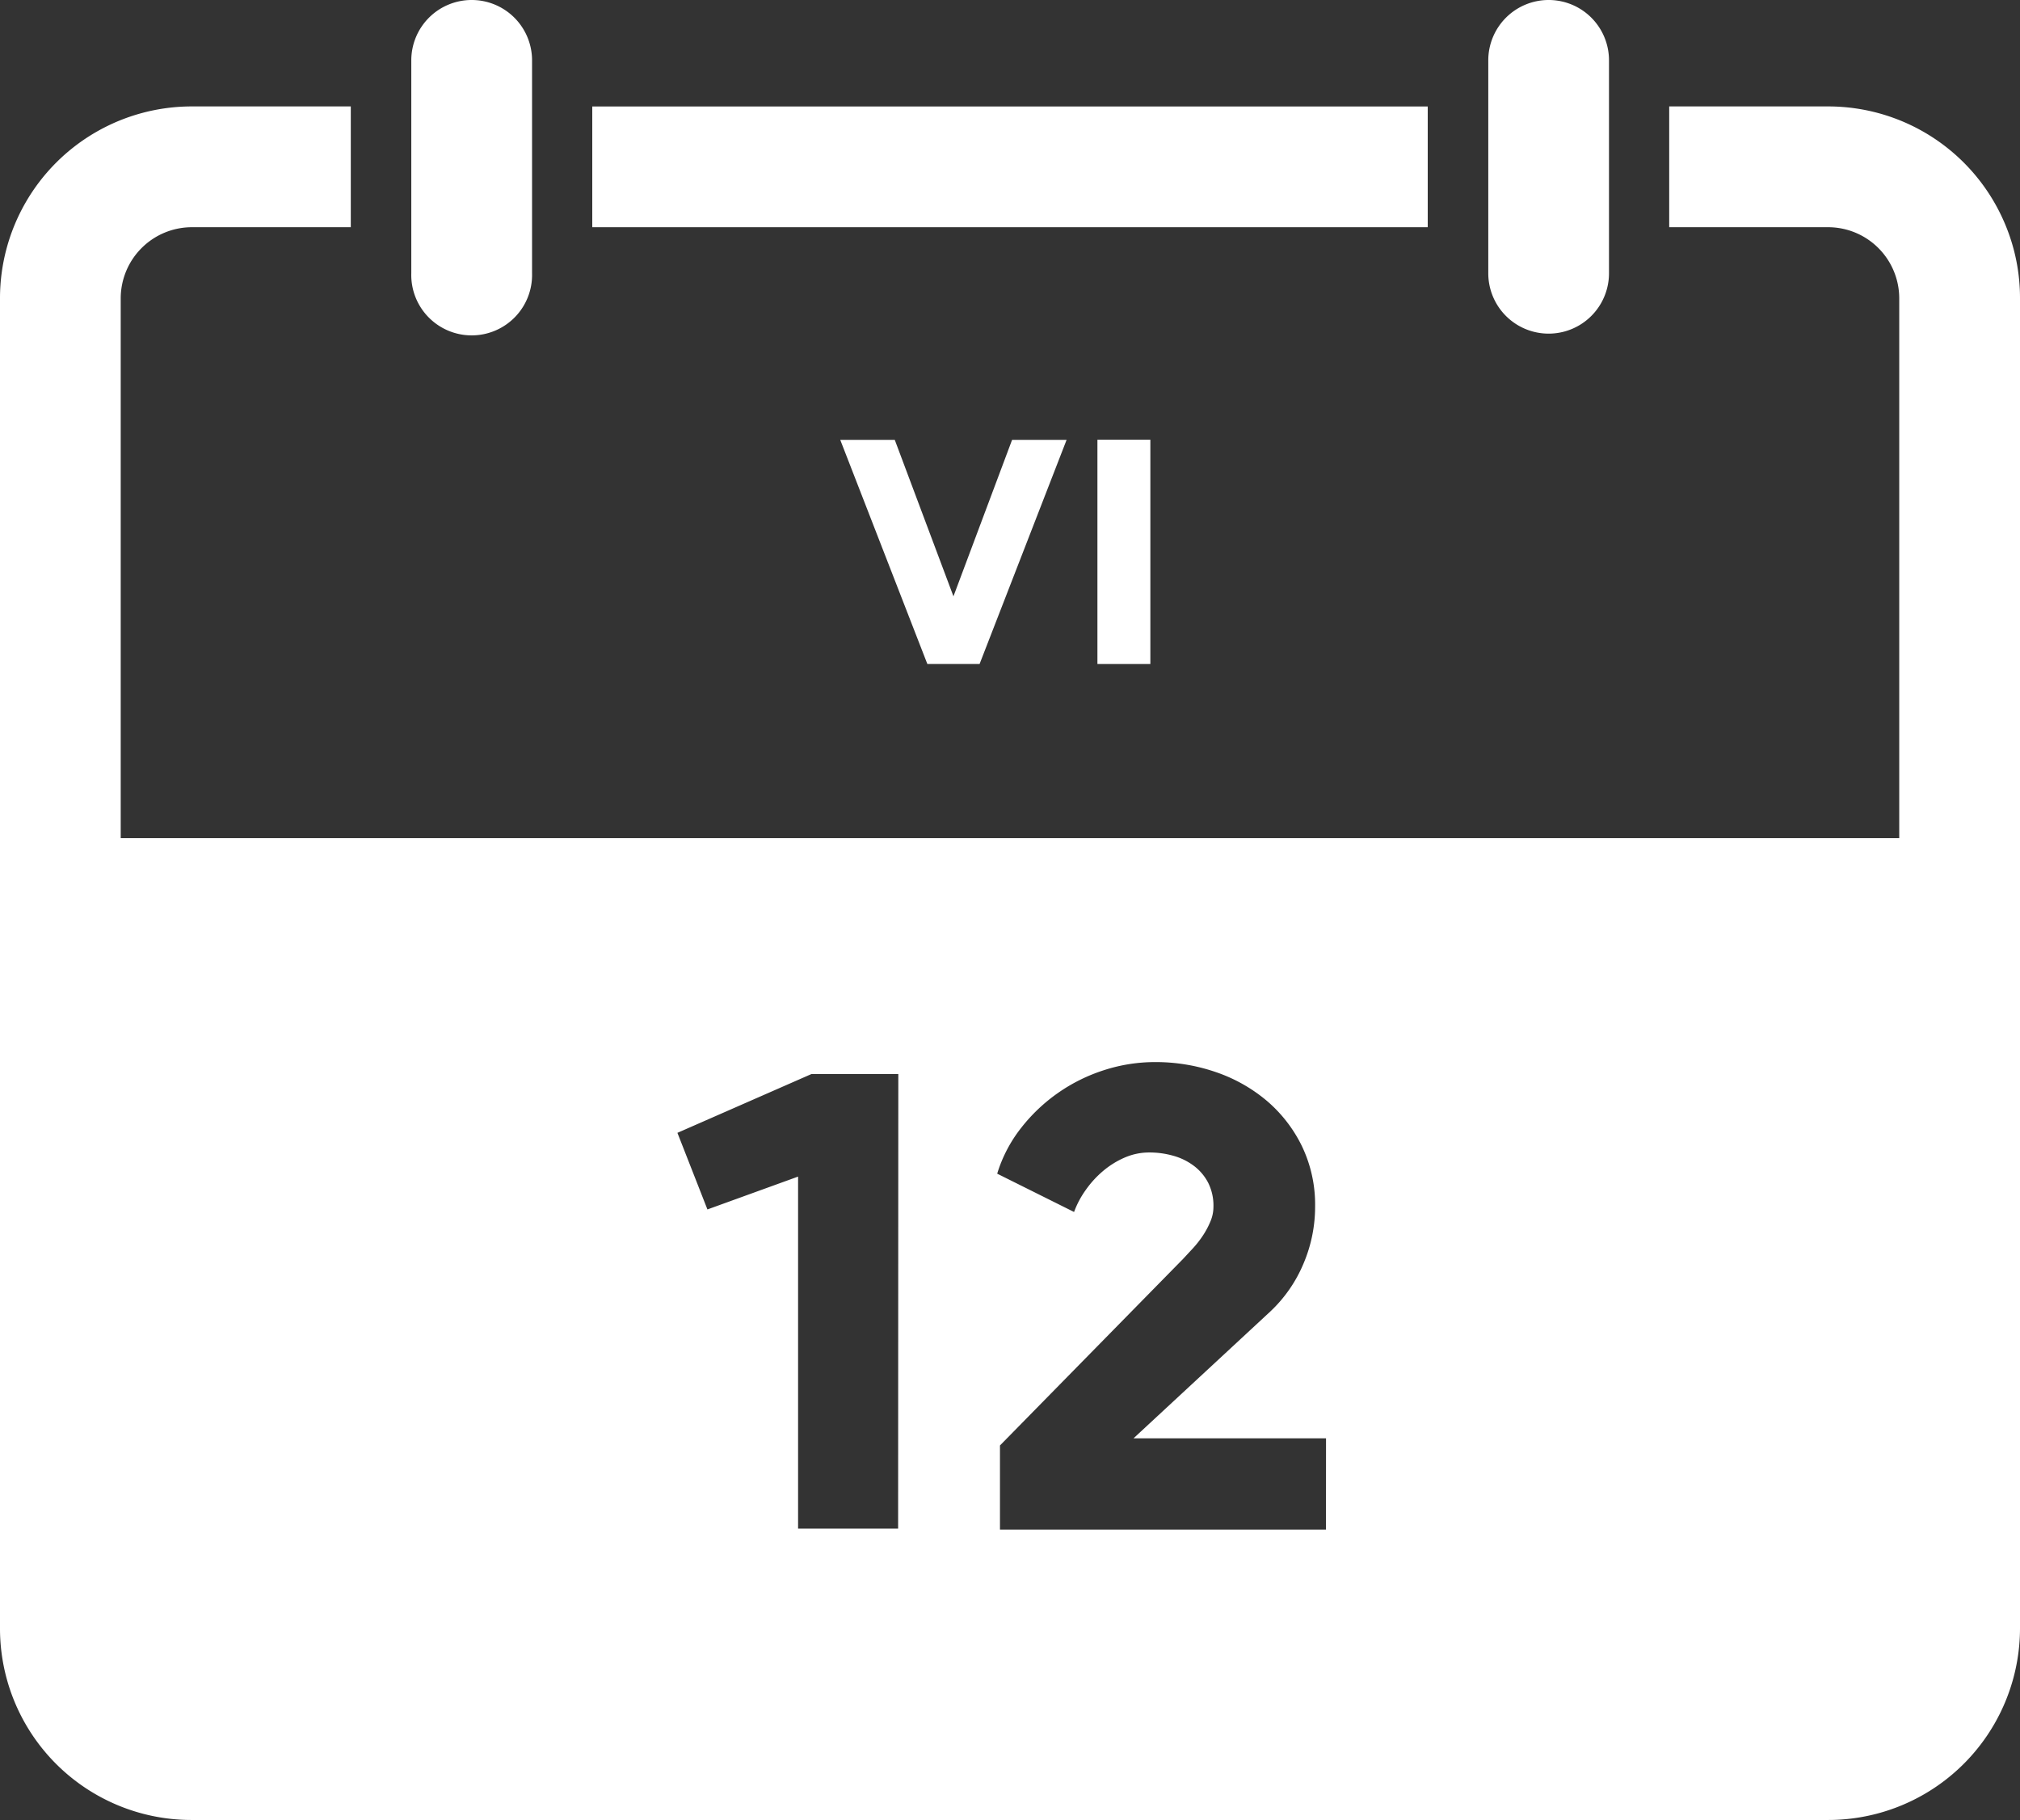 <?xml version="1.0" encoding="utf-8"?>
<svg id="Lager_1" data-name="Lager 1" xmlns="http://www.w3.org/2000/svg" viewBox="0 0 422.03 380.16">
  <rect x="0" y="0" width="422.03" height="380.16" fill="#333333" stroke="none"/>
  <defs>
    <style>
      .cls-1 {
        fill: #fff;
      }
    </style>
  </defs>
  <title>12-Fri-white-ES</title>
  <path class="cls-1" d="M458.32,107.33A40.08,40.08,0,0,0,421.4,82.85H388.19v25.23H421.4a14.87,14.87,0,0,1,14.85,14.86V400.7a14.87,14.87,0,0,1-14.85,14.86H79.53A14.88,14.88,0,0,1,64.67,400.7V122.94a14.88,14.88,0,0,1,14.86-14.86h33.21V82.85H79.53a40.08,40.08,0,0,0-40.08,40.09V400.7a40,40,0,0,0,40.08,40.08H421.4a40.08,40.08,0,0,0,40.08-40.08V122.94A39.74,39.74,0,0,0,458.32,107.33Z" transform="translate(-39.45 -60.62)"/>
  <rect class="cls-1" x="123.74" y="22.24" width="174.55" height="25.22"/>
  <path class="cls-1" d="M138,60.62a12.61,12.61,0,0,0-12.62,12.61V117.7a12.62,12.62,0,1,0,25.23,0V73.23A12.61,12.61,0,0,0,138,60.62Z" transform="translate(-39.45 -60.62)"/>
  <path class="cls-1" d="M363,60.62a12.61,12.61,0,0,0-12.61,12.61V117.7a12.61,12.61,0,1,0,25.22,0V73.23A12.6,12.6,0,0,0,363,60.62Z" transform="translate(-39.45 -60.62)"/>
  <g>
    <path class="cls-1" d="M262.29,152.5l-18.18,46.82H233.2L215,152.5h11.39l12.26,32.68L250.9,152.5Z" transform="translate(-39.45 -60.62)"/>
    <path class="cls-1" d="M279.79,199.32H268.73V152.47h11.06Z" transform="translate(-39.45 -60.62)"/>
  </g>
  <path class="cls-1" d="M54.79,235.69V420.05H437.7V235.69Zm172.3,144.23h-20.9V306.39l-18.94,6.86-6.27-16,28-12.28h18.15Zm89.39.2H248.37V362.55l38.21-38.92,2.12-2.28a21.14,21.14,0,0,0,2.09-2.68,17.36,17.36,0,0,0,1.56-2.94,7.83,7.83,0,0,0,.62-3.07,10.62,10.62,0,0,0-1.11-5,10.39,10.39,0,0,0-3-3.53,12.79,12.79,0,0,0-4.27-2.09,18.29,18.29,0,0,0-5-.69,12.87,12.87,0,0,0-5.13,1.05,18.05,18.05,0,0,0-4.54,2.81,20.88,20.88,0,0,0-3.65,4,19.19,19.19,0,0,0-2.42,4.57l-16.06-8a29.21,29.21,0,0,1,5-9.56,35.82,35.82,0,0,1,17.37-12.08,34.55,34.55,0,0,1,10.61-1.67,38.62,38.62,0,0,1,12.7,2.09,33,33,0,0,1,10.65,6,29.28,29.28,0,0,1,7.35,9.5,28.23,28.23,0,0,1,2.74,12.57,30.31,30.31,0,0,1-2.42,11.92,29.15,29.15,0,0,1-6.92,10l-28.6,26.51h40.22Z" transform="translate(-39.45 -60.62)"/>
</svg>
